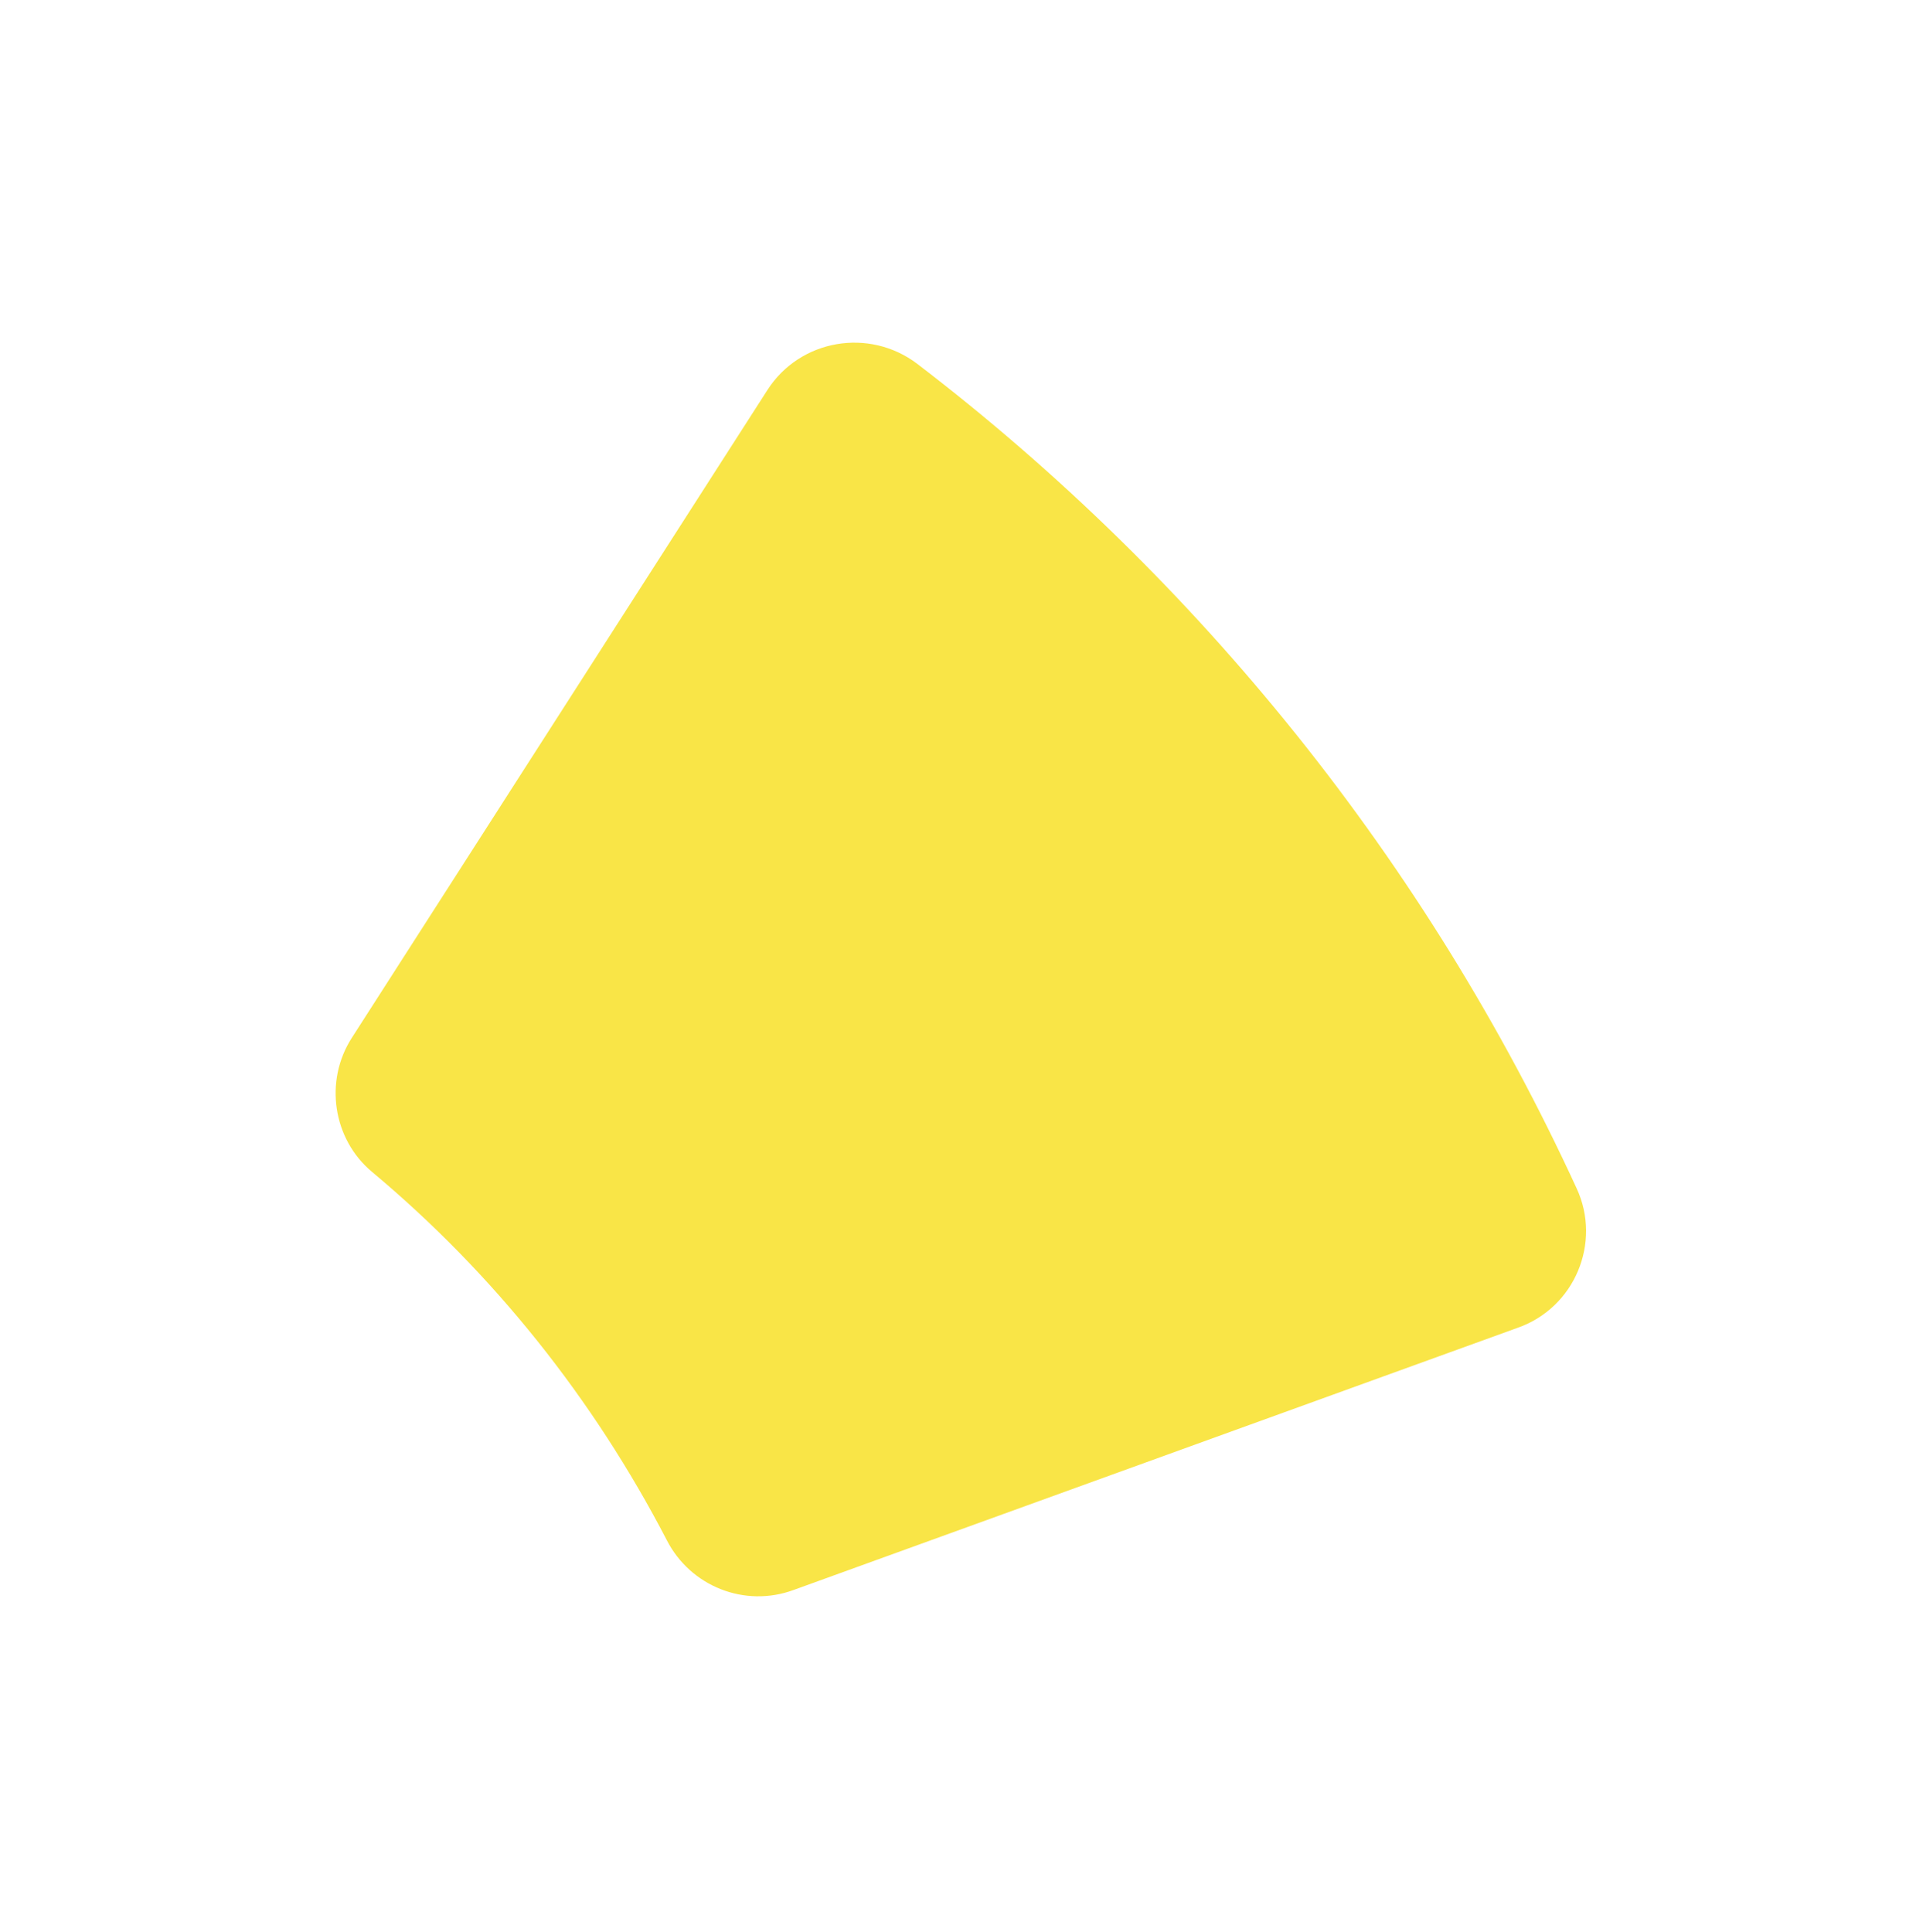 <svg width="212" height="213" viewBox="0 0 212 213" fill="none" xmlns="http://www.w3.org/2000/svg">
<g filter="url(#filter0_dii)">
<path d="M38.804 96L84.604 24.6C88.204 19 95.804 17.7 101.104 21.7C132.204 45.5 157.304 76.7 173.804 112.6C176.604 118.6 173.604 125.8 167.304 128L87.504 156.9C82.104 158.9 76.104 156.5 73.504 151.4C65.404 135.8 54.404 122 41.004 110.8C36.704 107.2 35.704 100.8 38.804 96Z" fill="#F9E547"/>
</g>
<defs>
<filter id="filter0_dii" x="0.196" y="0.977" width="211.465" height="211.833" filterUnits="userSpaceOnUse" color-interpolation-filters="sRGB">
<feFlood flood-opacity="0" result="BackgroundImageFix"/>
<feColorMatrix in="SourceAlpha" type="matrix" values="0 0 0 0 0 0 0 0 0 0 0 0 0 0 0 0 0 0 127 0"/>
<feOffset dy="18.402"/>
<feGaussianBlur stdDeviation="18.402"/>
<feColorMatrix type="matrix" values="0 0 0 0 0.195 0 0 0 0 0.18 0 0 0 0 0.056 0 0 0 0.24 0"/>
<feBlend mode="normal" in2="BackgroundImageFix" result="effect1_dropShadow"/>
<feBlend mode="normal" in="SourceGraphic" in2="effect1_dropShadow" result="shape"/>
<feColorMatrix in="SourceAlpha" type="matrix" values="0 0 0 0 0 0 0 0 0 0 0 0 0 0 0 0 0 0 127 0" result="hardAlpha"/>
<feOffset dy="5.725"/>
<feGaussianBlur stdDeviation="2.863"/>
<feComposite in2="hardAlpha" operator="arithmetic" k2="-1" k3="1"/>
<feColorMatrix type="matrix" values="0 0 0 0 1 0 0 0 0 0.952 0 0 0 0 0.295 0 0 0 1 0"/>
<feBlend mode="normal" in2="shape" result="effect2_innerShadow"/>
<feColorMatrix in="SourceAlpha" type="matrix" values="0 0 0 0 0 0 0 0 0 0 0 0 0 0 0 0 0 0 127 0" result="hardAlpha"/>
<feOffset dy="-5.725"/>
<feGaussianBlur stdDeviation="2.863"/>
<feComposite in2="hardAlpha" operator="arithmetic" k2="-1" k3="1"/>
<feColorMatrix type="matrix" values="0 0 0 0 0.903 0 0 0 0 0.831 0 0 0 0 0.258 0 0 0 1 0"/>
<feBlend mode="normal" in2="effect2_innerShadow" result="effect3_innerShadow"/>
</filter>
</defs>
</svg>
